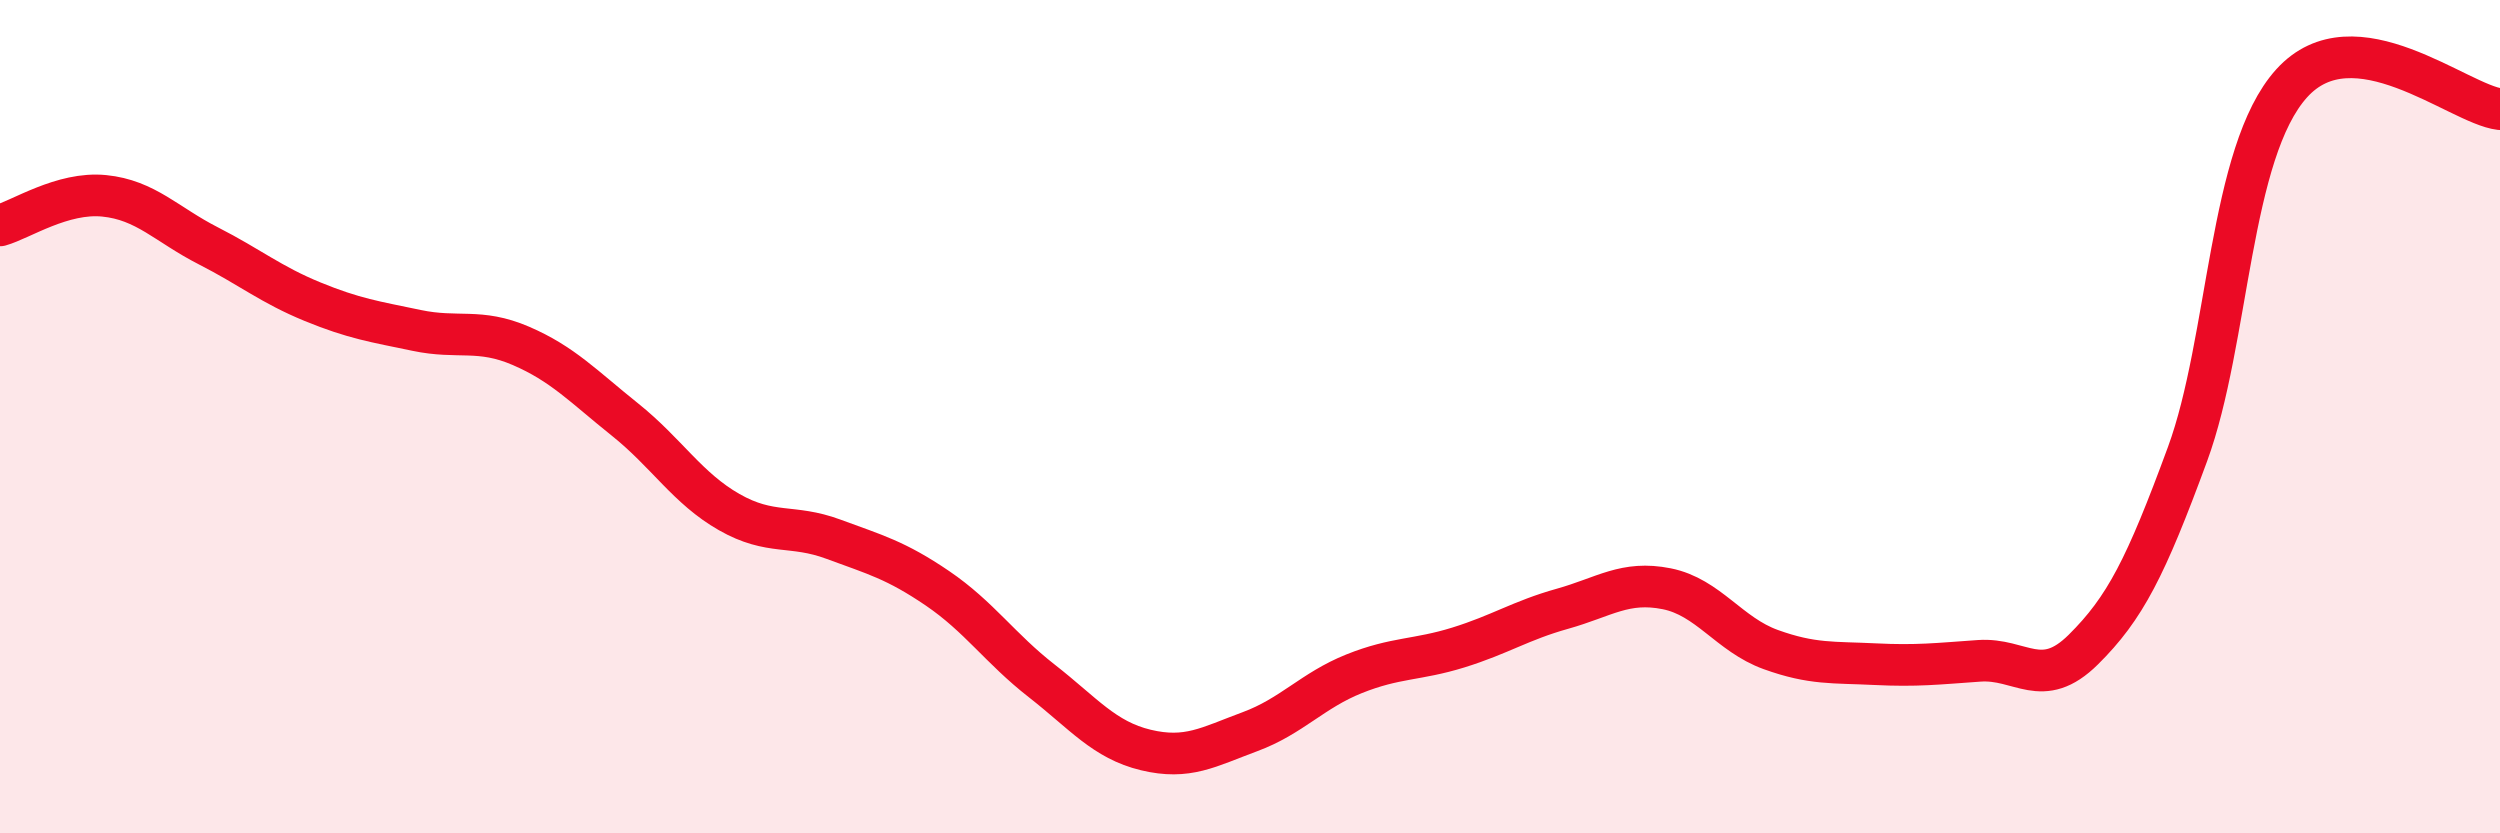 
    <svg width="60" height="20" viewBox="0 0 60 20" xmlns="http://www.w3.org/2000/svg">
      <path
        d="M 0,5.41 C 0.5,5.27 1.5,4.6 2.5,4.7 C 3.5,4.8 4,5.39 5,5.9 C 6,6.41 6.5,6.83 7.5,7.24 C 8.5,7.65 9,7.72 10,7.93 C 11,8.14 11.5,7.87 12.5,8.3 C 13.5,8.73 14,9.27 15,10.07 C 16,10.87 16.5,11.72 17.5,12.29 C 18.5,12.86 19,12.57 20,12.94 C 21,13.31 21.5,13.44 22.5,14.12 C 23.5,14.8 24,15.56 25,16.34 C 26,17.12 26.5,17.76 27.5,18 C 28.5,18.24 29,17.93 30,17.56 C 31,17.19 31.5,16.57 32.5,16.17 C 33.5,15.77 34,15.85 35,15.54 C 36,15.23 36.5,14.89 37.5,14.61 C 38.5,14.33 39,13.93 40,14.13 C 41,14.33 41.5,15.23 42.5,15.59 C 43.5,15.95 44,15.89 45,15.94 C 46,15.99 46.5,15.93 47.5,15.86 C 48.5,15.79 49,16.58 50,15.59 C 51,14.6 51.5,13.62 52.5,10.9 C 53.5,8.18 53.5,3.66 55,2 C 56.5,0.34 59,2.5 60,2.62L60 20L0 20Z"
        fill="#EB0A25"
        opacity="0.1"
        stroke-linecap="round"
        stroke-linejoin="round"
      />
      <path
        d="M 0,5.41 C 0.5,5.27 1.5,4.6 2.5,4.7 C 3.5,4.8 4,5.39 5,5.9 C 6,6.41 6.5,6.83 7.5,7.24 C 8.5,7.65 9,7.72 10,7.93 C 11,8.14 11.5,7.87 12.5,8.3 C 13.5,8.73 14,9.27 15,10.07 C 16,10.87 16.5,11.72 17.5,12.29 C 18.5,12.86 19,12.57 20,12.94 C 21,13.31 21.5,13.44 22.5,14.12 C 23.5,14.8 24,15.56 25,16.34 C 26,17.12 26.5,17.76 27.5,18 C 28.5,18.24 29,17.93 30,17.56 C 31,17.19 31.5,16.57 32.5,16.17 C 33.5,15.77 34,15.85 35,15.54 C 36,15.23 36.5,14.89 37.5,14.61 C 38.5,14.33 39,13.93 40,14.13 C 41,14.33 41.5,15.23 42.5,15.59 C 43.5,15.95 44,15.89 45,15.94 C 46,15.99 46.5,15.93 47.5,15.86 C 48.5,15.79 49,16.58 50,15.59 C 51,14.6 51.5,13.62 52.5,10.9 C 53.5,8.18 53.5,3.66 55,2 C 56.5,0.34 59,2.5 60,2.62"
        stroke="#EB0A25"
        stroke-width="1"
        fill="none"
        stroke-linecap="round"
        stroke-linejoin="round"
      />
    </svg>
  